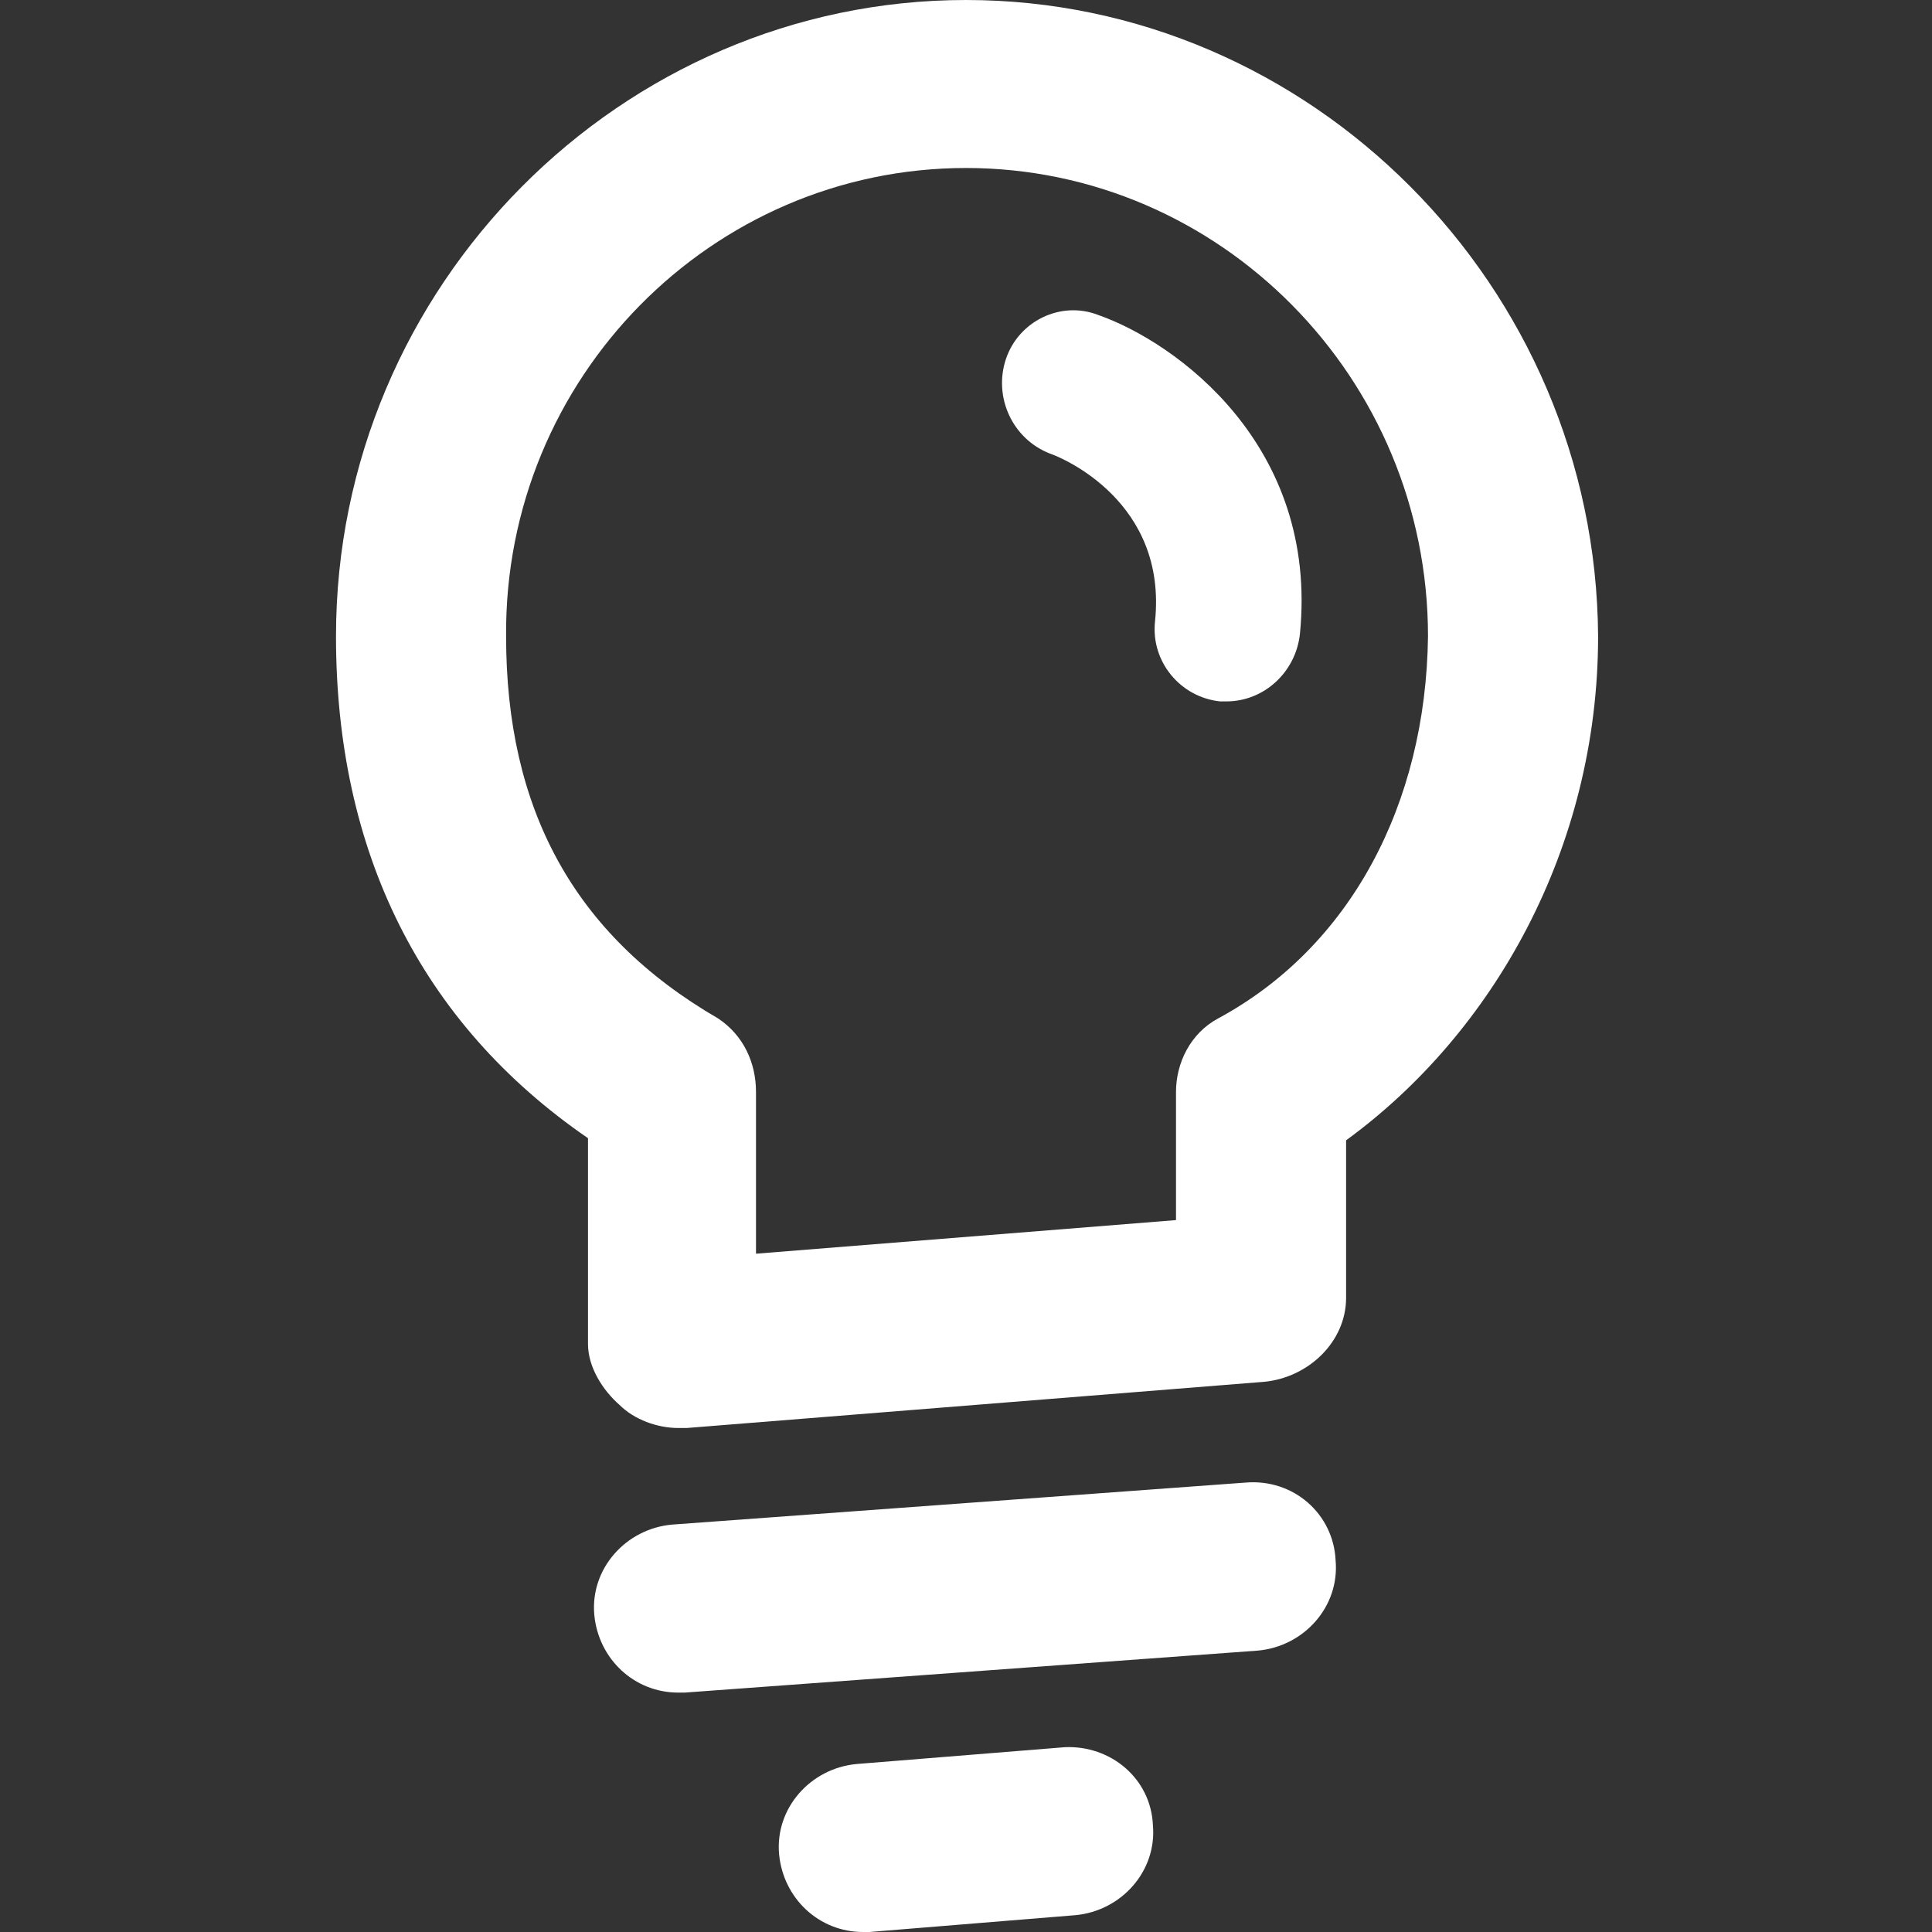 <?xml version="1.0" standalone="no"?><!DOCTYPE svg PUBLIC "-//W3C//DTD SVG 1.1//EN" "http://www.w3.org/Graphics/SVG/1.1/DTD/svg11.dtd"><svg class="icon" width="144px" height="144.00px" viewBox="0 0 1024 1024" version="1.1" xmlns="http://www.w3.org/2000/svg"><rect x="0" y="0" width="1024" height="1024" fill="#333333" stroke="none"/><path fill="#ffffff" d="M512 0C329.461 0 178.087 151.374 178.087 337.252c0 113.53 44.522 204.8 133.565 266.017V712.348c0 12.243 7.791 24.487 16.696 32.278 7.791 7.791 20.035 12.243 31.165 12.243h4.452l306.087-24.487c23.374-2.226 43.409-21.148 43.409-44.522v-83.478c77.913-56.765 133.565-154.713 133.565-267.13C845.913 151.374 694.539 0 512 0z m133.565 539.826c-14.47 7.791-22.261 23.374-22.261 38.957v67.896l-222.609 17.809V578.783c0-15.583-6.678-30.052-20.035-38.957-76.8-44.522-112.417-111.304-112.417-202.574C267.13 200.348 377.322 89.043 512 89.043s244.87 111.304 244.87 248.209c-1.113 89.043-41.183 164.73-111.304 202.574z m62.33 287.165c2.226 24.487-16.696 45.635-41.183 47.861l-303.861 22.261h-3.339c-23.374 0-42.296-17.809-44.522-41.183-2.226-24.487 16.696-45.635 41.183-47.861l303.861-22.261c25.6-2.226 46.748 16.696 47.861 41.183z m-96.835 140.243c2.226 24.487-16.696 45.635-41.183 47.861l-109.078 8.904h-3.339c-23.374 0-42.296-17.809-44.522-41.183-2.226-24.487 16.696-45.635 41.183-47.861l110.191-8.904c24.487-1.113 45.635 16.696 46.748 41.183z m77.913-631.096c-2.226 20.035-18.922 35.617-38.957 35.617h-3.339c-21.148-2.226-36.73-21.148-34.504-42.296 6.678-63.443-48.974-86.817-55.652-89.043-20.035-7.791-30.052-30.052-23.374-50.087 6.678-20.035 28.939-31.165 48.974-23.374 41.183 14.47 116.87 69.009 106.852 169.183z" /></svg>